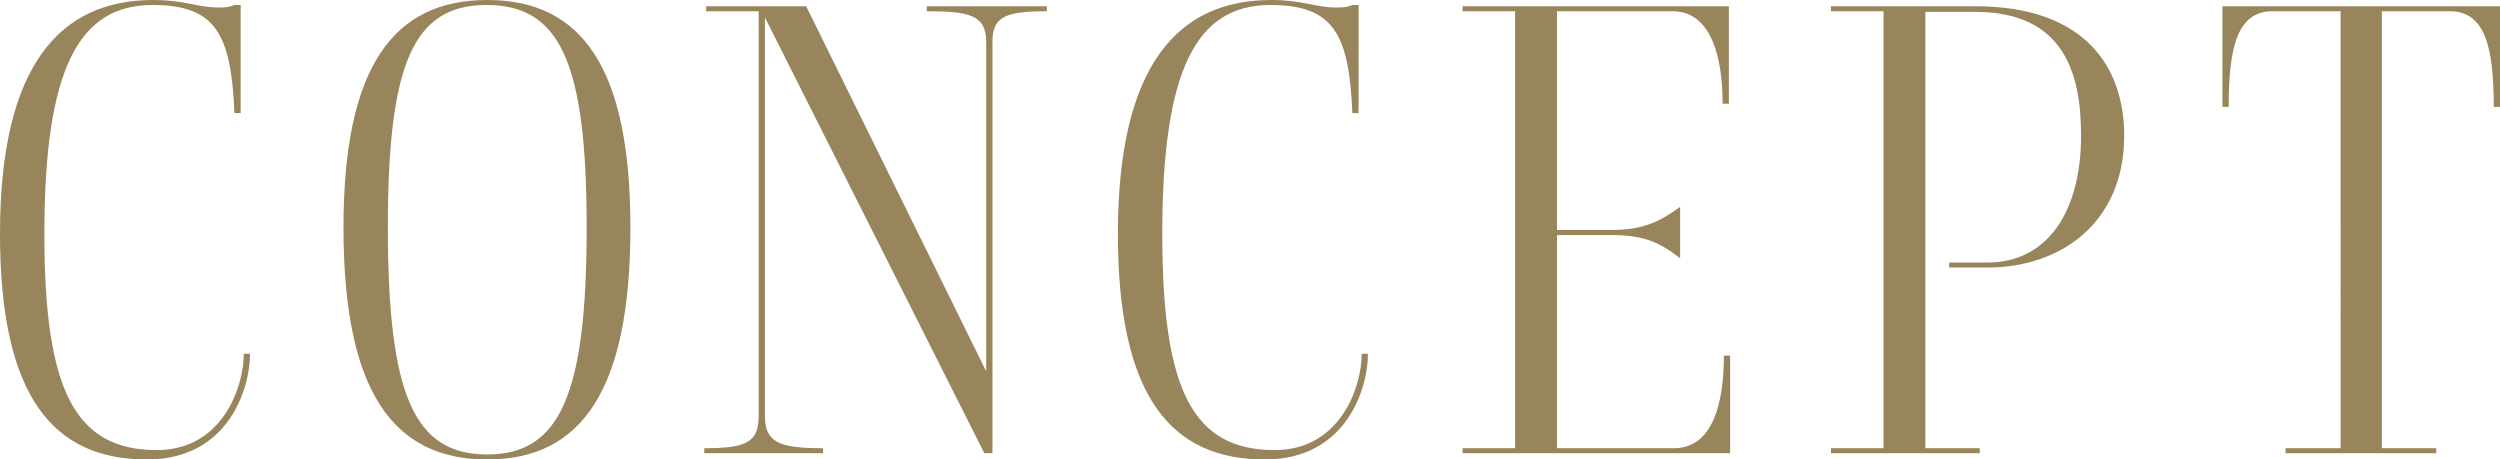 <svg xmlns="http://www.w3.org/2000/svg" width="219.929" height="40.42" viewBox="0 0 219.929 40.42"><path d="M19.192.66c.496 0 .935 0 1.43-.22h.55v9.514h-.55C20.347 2.915 18.917.44 13.418.44c-6.489 0-9.514 5.61-9.514 20.127 0 13.694 2.64 19.028 9.9 19.028 5.718 0 7.643-5.5 7.643-8.469h.55c0 3.025-1.87 9.294-9.074 9.294C4.73 40.42 0 34.976 0 20.567 0 5.665 5.334 0 13.473 0c2.805 0 3.904.66 5.72.66zm23.673 39.76c-8.359 0-12.648-6.105-12.648-20.402C30.217 5.939 34.56 0 42.865 0c8.304 0 12.593 5.94 12.593 20.018 0 14.297-4.29 20.402-12.593 20.402zM42.81.44c-6.434 0-8.689 5.115-8.689 19.578 0 14.738 2.31 19.962 8.744 19.962 6.38 0 8.744-5.224 8.744-19.962C51.609 5.555 49.299.44 42.81.44zm44.498 39.43h-.715L67.291 1.54v35.03c0 2.365 1.265 2.86 5.114 2.86v.44H61.957v-.44c3.684 0 4.784-.495 4.784-2.86V.99h-4.62V.55h8.8l15.837 32.116V3.685c0-2.365-1.485-2.695-5.224-2.695V.55h10.559v.44c-3.685 0-4.785.495-4.785 2.695V39.87zM117.537.66c.495 0 .935 0 1.43-.22h.55v9.514h-.55C118.69 2.915 117.261.44 111.761.44c-6.489 0-9.513 5.61-9.513 20.127 0 13.694 2.64 19.028 9.898 19.028 5.72 0 7.645-5.5 7.645-8.469h.55c0 3.025-1.87 9.294-9.074 9.294-8.194 0-12.924-5.444-12.924-19.853C98.344 5.665 103.68 0 111.817 0c2.805 0 3.905.66 5.72.66zm34.665 30.631v8.58h-23.537v-.44h4.62V.99h-4.62V.55h23.427v8.578h-.55c0-4.07-.99-8.139-4.4-8.139H136.97v19.247h4.73c2.804 0 4.289-.715 6.104-2.034v4.51c-1.925-1.485-3.3-2.035-6.105-2.035h-4.73V39.43h10.284c3.465 0 4.4-4.07 4.4-8.139h.55zM161.076.55h12.703c9.734 0 13.09 5.445 13.09 11.384 0 7.644-5.556 11.603-12.045 11.603h-3.354v-.44h3.354c5.28 0 8.25-4.454 8.25-11.163 0-5.28-1.376-10.89-9.295-10.89h-4.4V39.43h4.786v.44h-13.089v-.44h4.62V.99h-4.62V.55zm53.244 39.32h-13.255v-.44h4.84V.99h-5.994c-3.19 0-3.85 3.41-3.85 8.414h-.55V.55h24.418v8.854h-.551c0-5.005-.66-8.414-3.85-8.414h-5.994v38.44h4.785v.44z" fill="#98855b" data-name="レイヤー_1"/></svg>